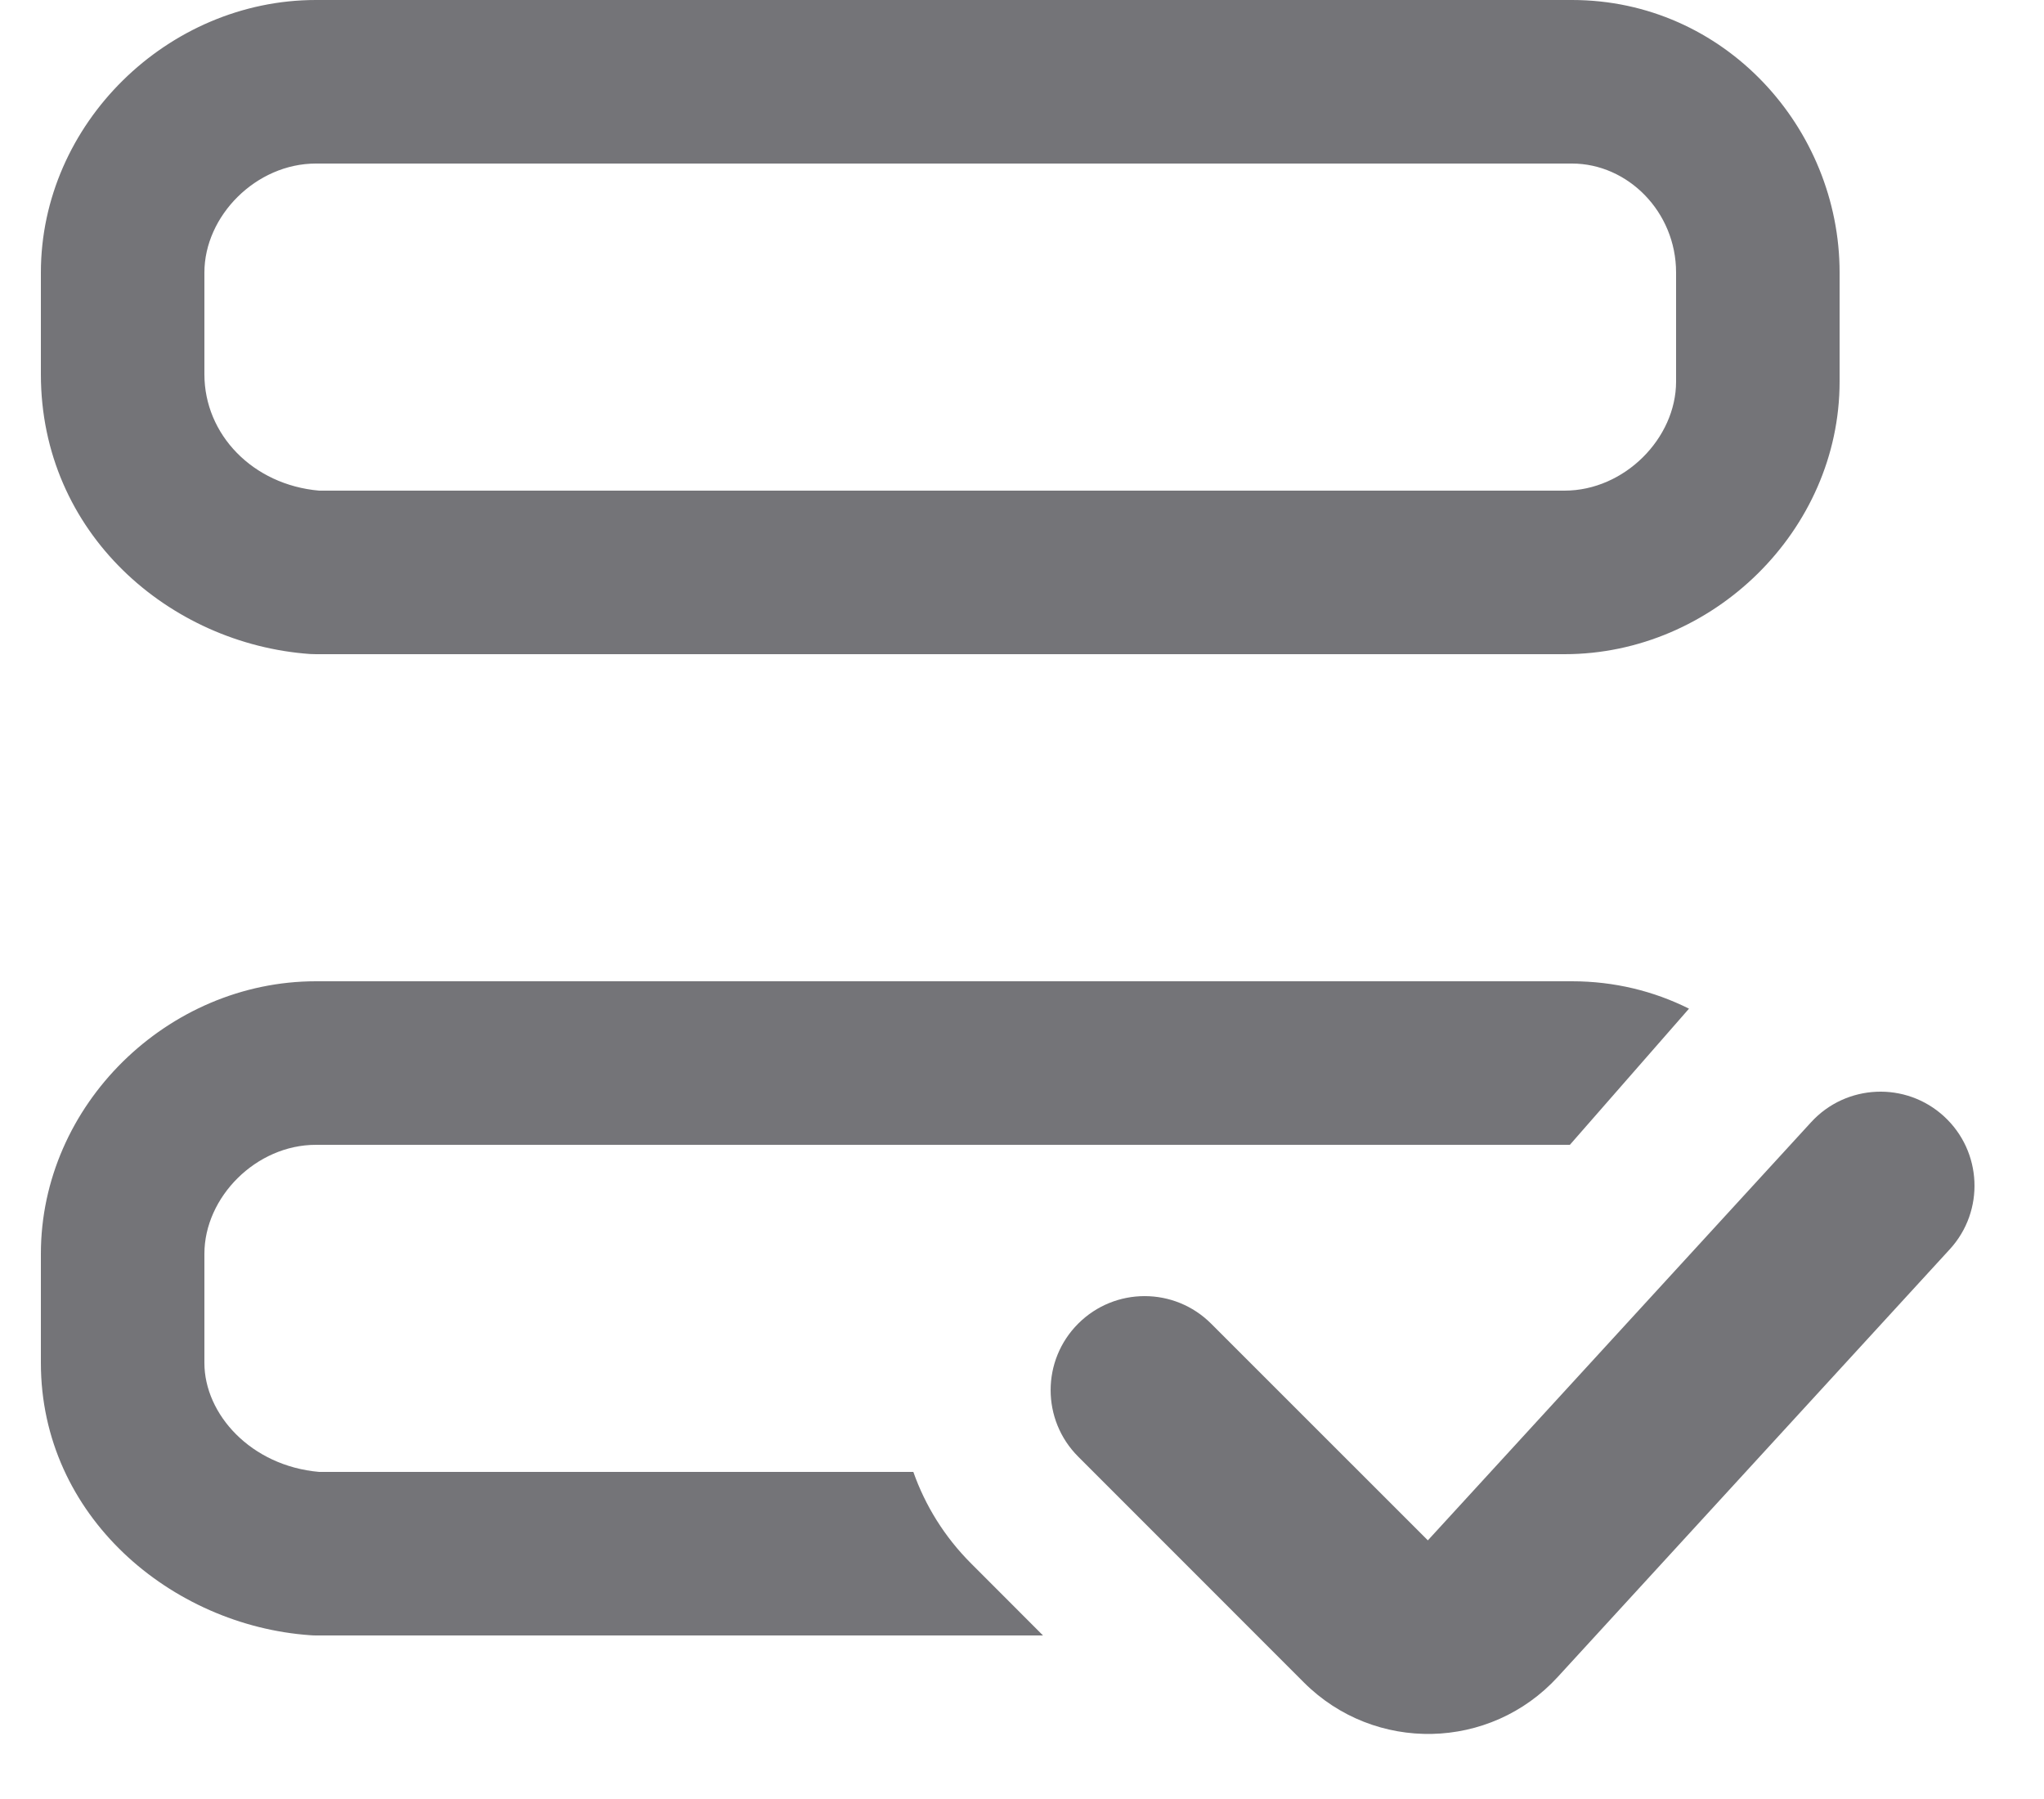 <svg width="25" height="22" viewBox="0 0 25 22" fill="none" xmlns="http://www.w3.org/2000/svg">
<path fill-rule="evenodd" clip-rule="evenodd" d="M0.5 3.333C0.5 1.513 2.051 0 3.864 0H19.227C21.091 0 22.5 1.564 22.5 3.333V4.667C22.5 6.487 20.949 8 19.136 8H3.864C3.84 8 3.817 7.999 3.793 7.998C2.074 7.876 0.5 6.522 0.5 4.577V3.333ZM3.864 2C3.131 2 2.5 2.641 2.5 3.333V4.577C2.5 5.314 3.092 5.929 3.903 6H19.136C19.869 6 20.5 5.359 20.5 4.667V3.333C20.5 2.59 19.909 2 19.227 2H3.864Z" fill="#747478"/>
<path d="M3.864 14C3.131 14 2.5 14.641 2.5 15.333V16.667C2.5 17.293 3.068 17.927 3.903 18H11.171C11.315 18.409 11.551 18.794 11.879 19.121L12.757 20H3.864C3.84 20 3.817 19.999 3.793 19.997C2.1 19.878 0.5 18.545 0.5 16.667V15.333C0.5 13.512 2.051 12 3.864 12H19.227C19.746 12 20.23 12.121 20.658 12.335L19.201 14H3.864Z" fill="#747478"/>
<path d="M23.848 15.277C24.277 14.809 24.245 14.081 23.777 13.652C23.309 13.223 22.581 13.255 22.152 13.723L17.464 18.837L14.813 16.187C14.364 15.738 13.636 15.738 13.187 16.187C12.738 16.636 12.738 17.364 13.187 17.813L15.948 20.575C16.814 21.44 18.226 21.41 19.053 20.507L23.848 15.277Z" fill="#747478"/>
</svg>
